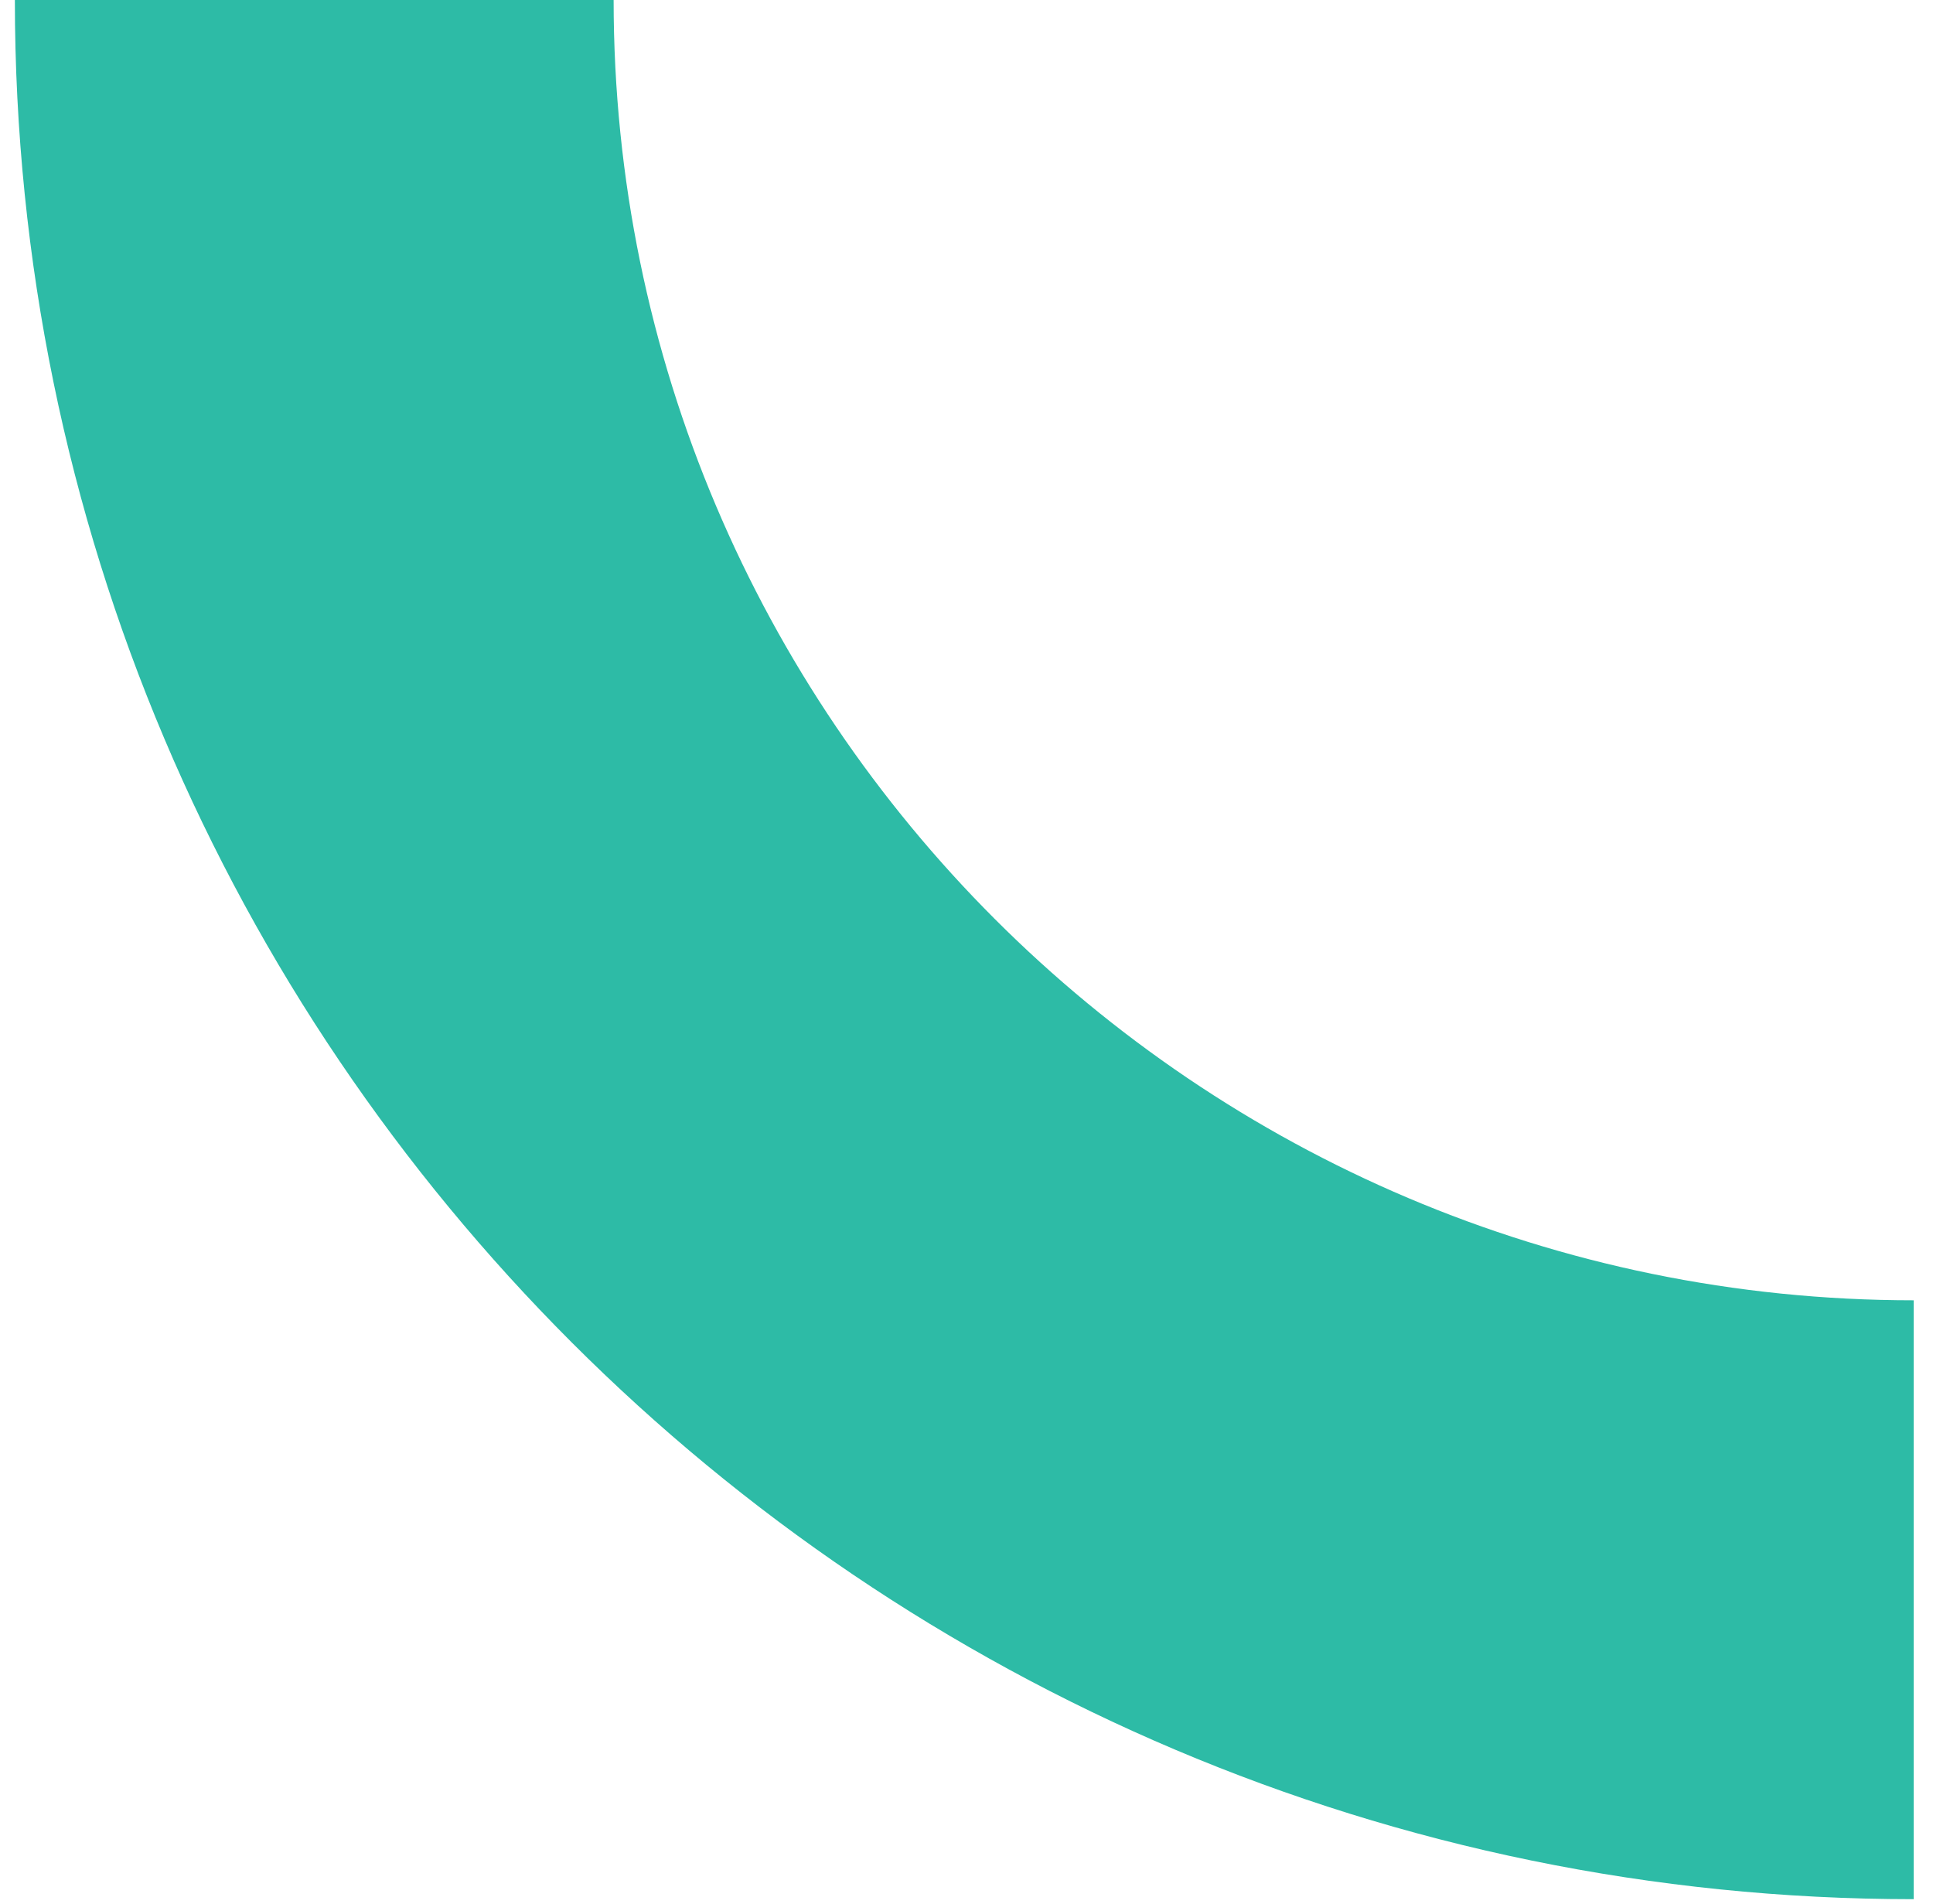 <svg xmlns="http://www.w3.org/2000/svg" width="65" height="64" viewBox="0 0 65 64" fill="none"><g clip-path="url(#clip0_7_4234)"><path d="M0.5 0H20.634C20.634 24.106 40.244 43.716 64.35 43.716V63.85C29.14 63.85 0.5 35.209 0.5 0Z" fill="#2DBBA6"></path></g><defs><clipPath id="clip0_7_4234"><rect width="63.85" height="63.85" fill="white" transform="translate(0.5)"></rect></clipPath></defs></svg>